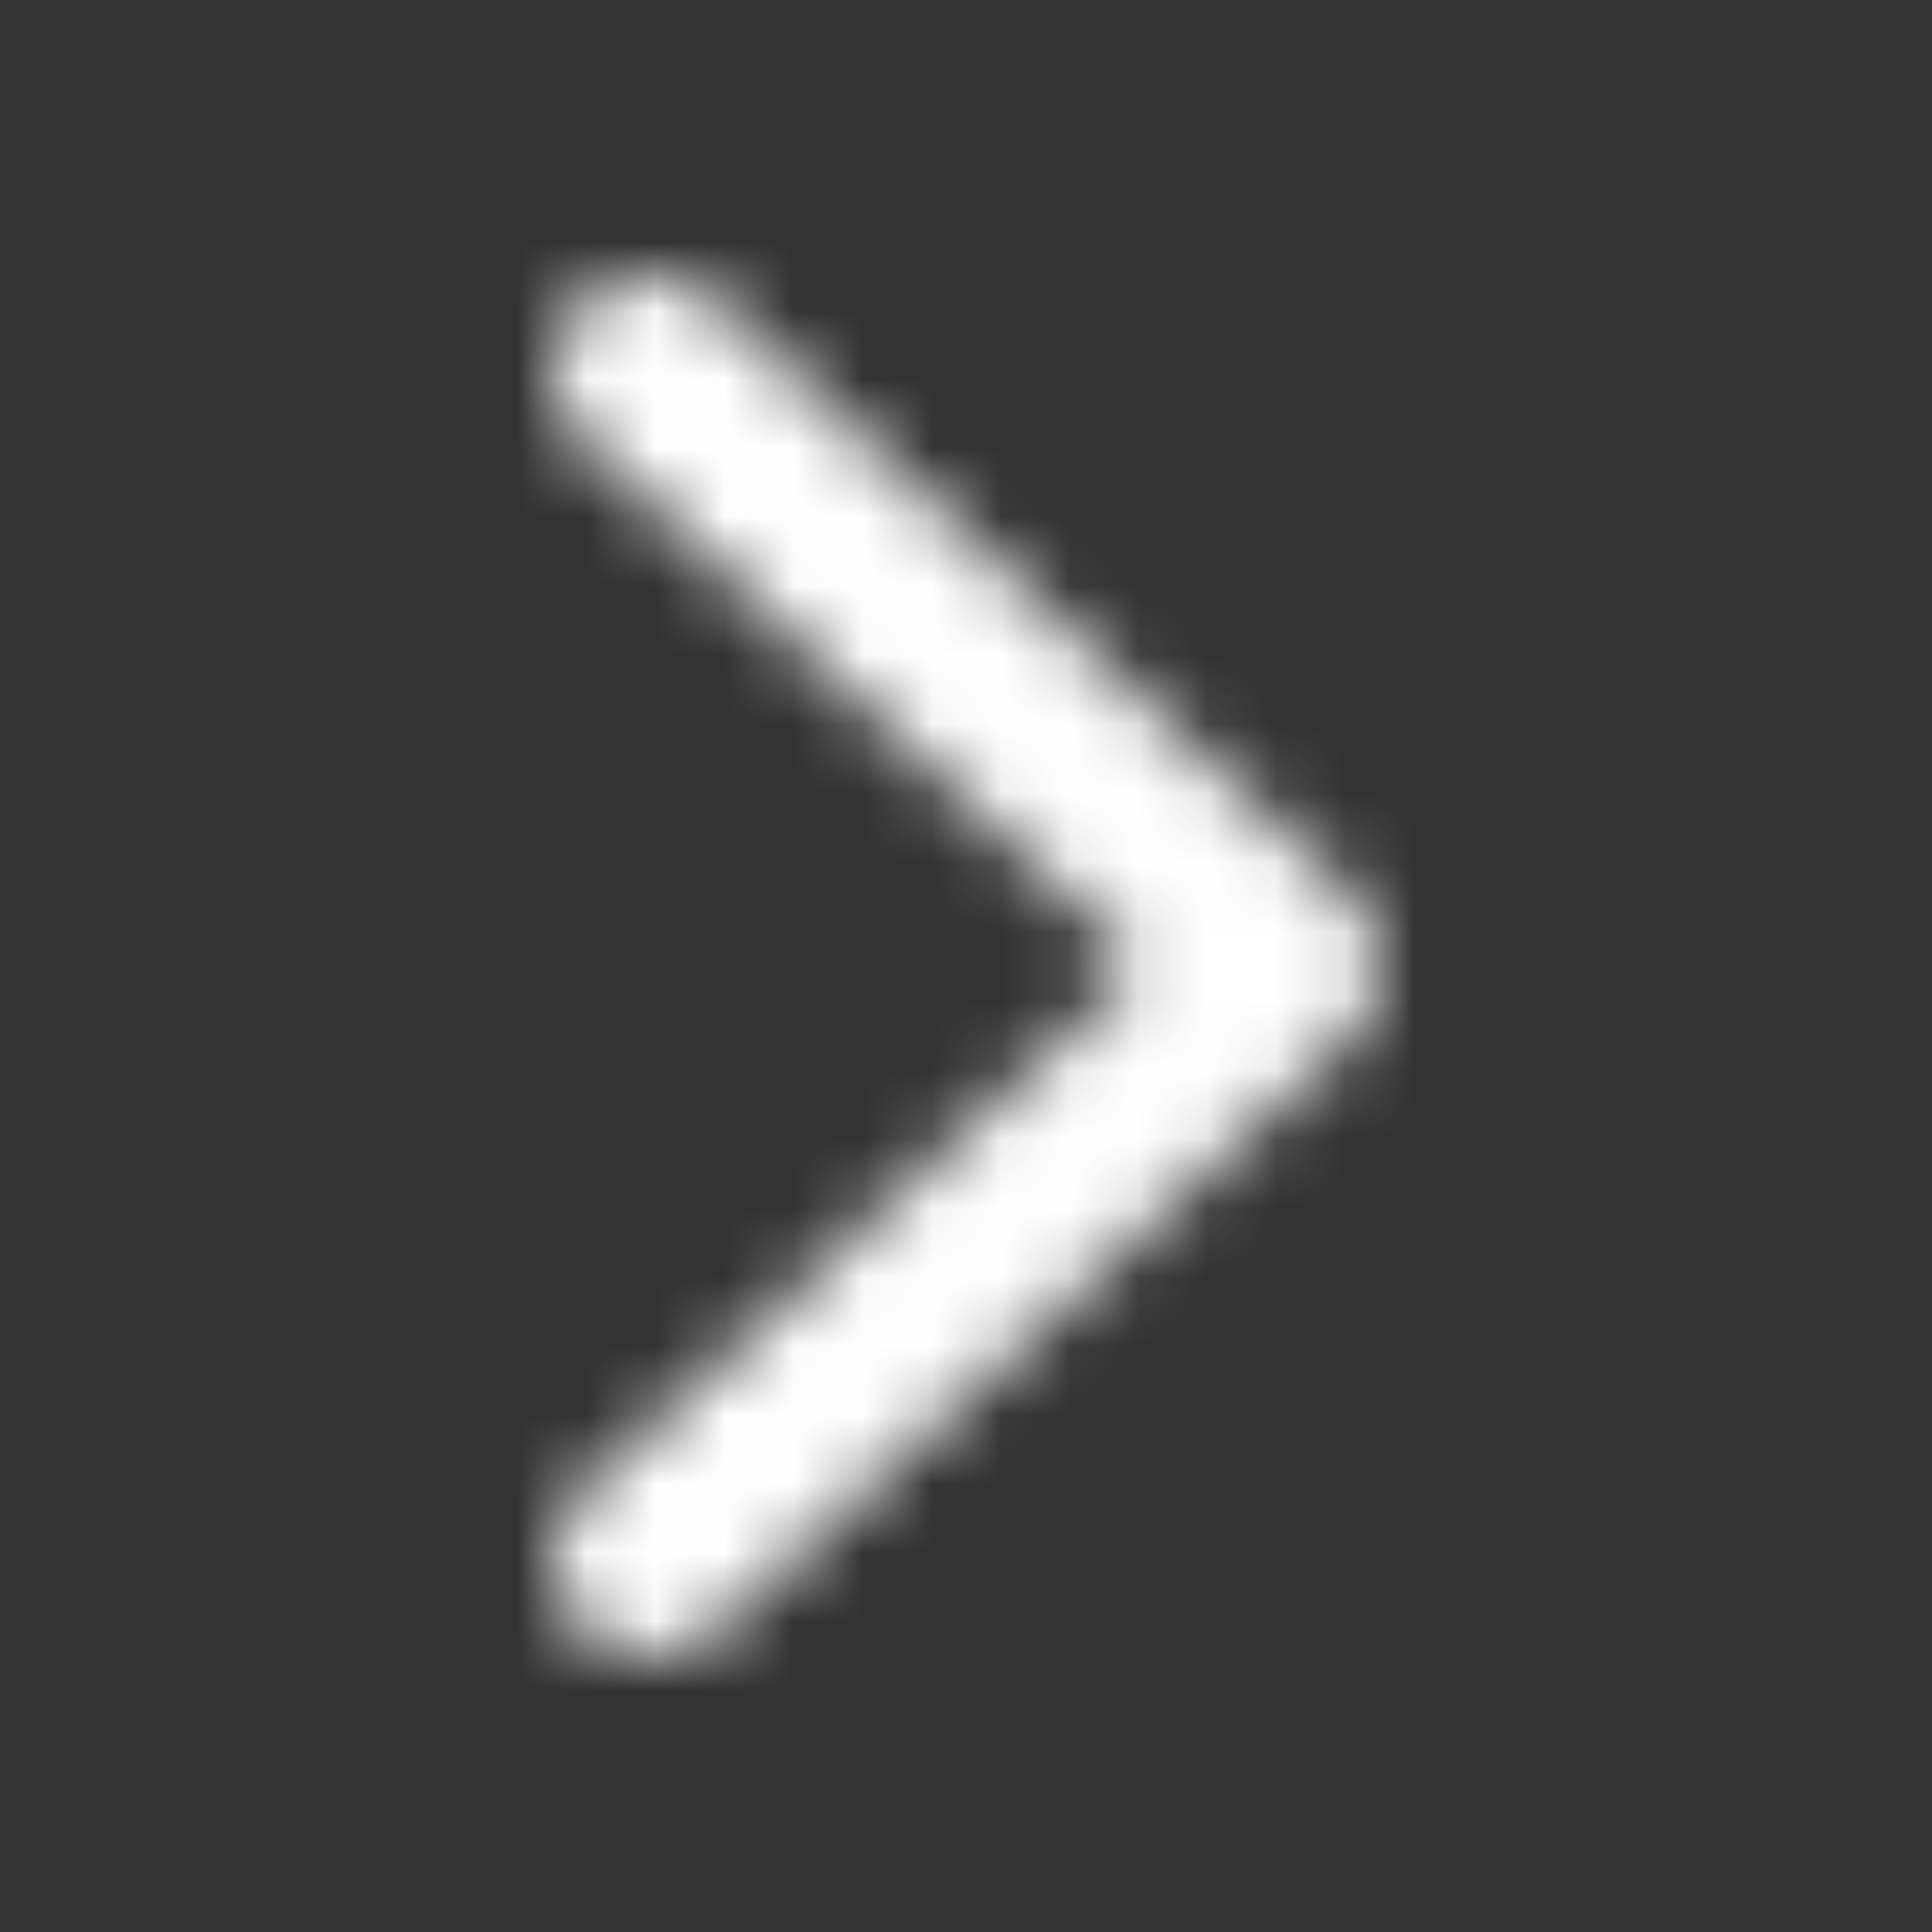 <?xml version="1.0" encoding="UTF-8"?>
<svg width="28px" height="28px" viewBox="0 0 28 28" version="1.1" xmlns="http://www.w3.org/2000/svg" xmlns:xlink="http://www.w3.org/1999/xlink">
    <rect x="0" y="0" width="28" height="28" fill="#333333" stroke="none"/>
    <!-- Generator: Sketch 55.2 (78181) - https://sketchapp.com -->
    <title>chevron_right_white</title>
    <desc>Created with Sketch.</desc>
    <defs>
        <path d="M20,14.002 C20,14.381 19.859,14.726 19.577,15.002 L10.404,23.621 C10.121,23.862 9.769,24 9.416,24 C9.028,24 8.675,23.862 8.393,23.586 C7.863,23.035 7.863,22.173 8.428,21.621 L16.542,14.002 L8.428,6.383 C7.863,5.866 7.863,4.97 8.393,4.418 C8.922,3.867 9.839,3.867 10.404,4.384 L19.577,13.002 C19.859,13.278 20,13.623 20,14.002 Z" id="path-1"></path>
    </defs>
    <g id="chevron_right_white" stroke="none" stroke-width="1" fill="none" fill-rule="evenodd">
        <g id="ICONS-/-chevron-right">
            <mask id="mask-2" fill="white">
                <use xlink:href="#path-1"></use>
            </mask>
            <g id="chevron-right" fill-rule="nonzero"></g>
            <g id="✱-/-Colour-/-White" mask="url(#mask-2)" fill="#FFFFFF" fill-rule="evenodd">
                <rect id="Rectangle-13-Copy" x="0" y="0" width="28.161" height="28.161"></rect>
            </g>
        </g>
    </g>
</svg>